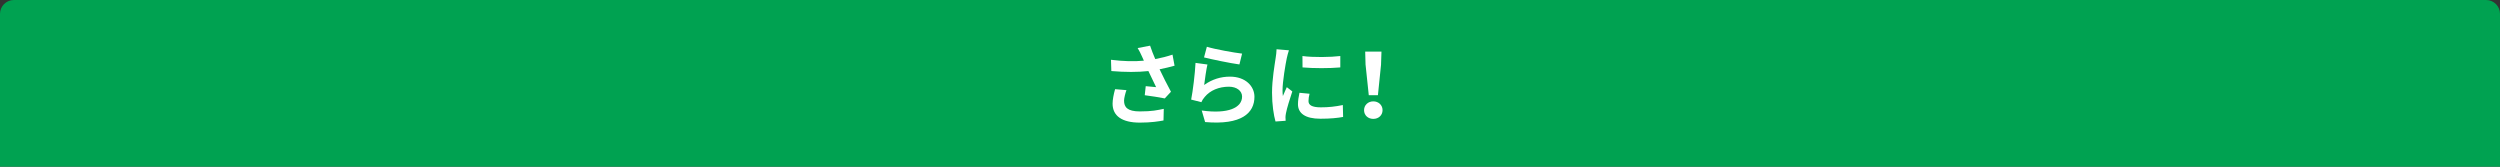 <?xml version="1.0" encoding="UTF-8"?>
<svg id="_レイヤー_2" data-name="レイヤー 2" xmlns="http://www.w3.org/2000/svg" viewBox="0 0 900 60">
  <rect x="0" y="0" width="900" height="60" fill="#333333" stroke="none"/>
  <defs>
    <style>
      .cls-1 {
        fill: #00a251;
      }

      .cls-2 {
        fill: #fff;
      }

      .cls-3 {
        isolation: isolate;
      }
    </style>
  </defs>
  <g id="_レイヤー_1-2" data-name="レイヤー 1">
    <path id="_長方形_19093" data-name="長方形 19093" class="cls-1" d="m5,0h890c2.76,0,5,2.24,5,5v55H0V5C0,2.24,2.24,0,5,0Z"/>
    <g id="_さらに_" data-name="さらに " class="cls-3">
      <g class="cls-3">
        <path class="cls-2" d="m422.83,23.66c-1.6.45-3.46.9-5.38,1.28,1.22,2.56,2.72,5.57,4.1,8.09l-2.24,2.4c-1.73-.35-4.86-.86-7.2-1.15l.35-3.26c1.06.1,2.78.29,3.74.35-.77-1.6-1.86-3.81-2.78-5.79-3.87.42-8.32.42-13.34,0l-.13-4.06c4.54.58,8.48.64,11.84.32-.26-.51-.48-1.02-.67-1.5-.58-1.28-.9-1.92-1.57-3.04l4.48-.86c.54,1.66,1.15,3.17,1.86,4.83,2.21-.42,4.19-.93,6.21-1.6l.74,4Zm-17.31,8.8c-.38,1.02-.86,2.85-.86,3.78,0,2.3,1.18,3.87,5.66,3.87s6.3-.45,8.64-.93l-.1,4.19c-1.76.32-4.42.77-8.54.77-6.37,0-9.79-2.4-9.79-6.82,0-1.41.38-3.39.9-5.22l4.1.35Z"/>
        <path class="cls-2" d="m433.49,30.6c2.88-2.08,6.02-3.01,9.31-3.01,5.57,0,8.8,3.42,8.8,7.26,0,5.79-4.58,10.24-17.76,9.09l-1.22-4.16c9.5,1.34,14.53-.99,14.53-5.02,0-2.05-1.95-3.55-4.74-3.55-3.58,0-6.75,1.31-8.73,3.71-.58.7-.93,1.22-1.18,1.86l-3.68-.93c.61-3.1,1.38-9.28,1.57-13.21l4.29.58c-.42,1.76-.96,5.57-1.18,7.39Zm.99-13.76c3.01.93,9.89,2.14,12.67,2.46l-.96,3.9c-3.2-.42-10.27-1.89-12.74-2.53l1.02-3.84Z"/>
        <path class="cls-2" d="m464.02,18.09c-.26.64-.64,2.24-.77,2.82-.45,2.11-1.54,8.45-1.54,11.62,0,.61.03,1.38.13,2.05.45-1.12.96-2.18,1.41-3.2l1.98,1.54c-.89,2.66-1.95,6.08-2.27,7.78-.1.45-.19,1.15-.19,1.47.03.35.03.86.06,1.31l-3.65.26c-.64-2.21-1.25-6.08-1.25-10.37,0-4.77.96-10.11,1.31-12.54.13-.9.32-2.11.32-3.1l4.45.38Zm7.42,15.65c-.26,1.02-.38,1.79-.38,2.66,0,1.41,1.22,2.24,4.42,2.24,2.85,0,5.18-.26,7.94-.83l.1,4.29c-2.05.38-4.61.64-8.19.64-5.47,0-8.06-1.98-8.06-5.21,0-1.31.22-2.66.54-4.13l3.65.35Zm11.07-13.57v4.1c-3.9.35-9.63.35-13.6,0l-.03-4.1c3.9.54,10.21.42,13.63,0Z"/>
        <path class="cls-2" d="m491.06,39.66c0-1.82,1.44-3.17,3.33-3.17s3.33,1.34,3.33,3.17-1.44,3.14-3.33,3.14-3.33-1.28-3.33-3.14Zm.54-16.32l-.13-4.77h5.86l-.16,4.77-1.12,10.94h-3.29l-1.15-10.94Z"/>
      </g>
    </g>
  </g>
</svg>